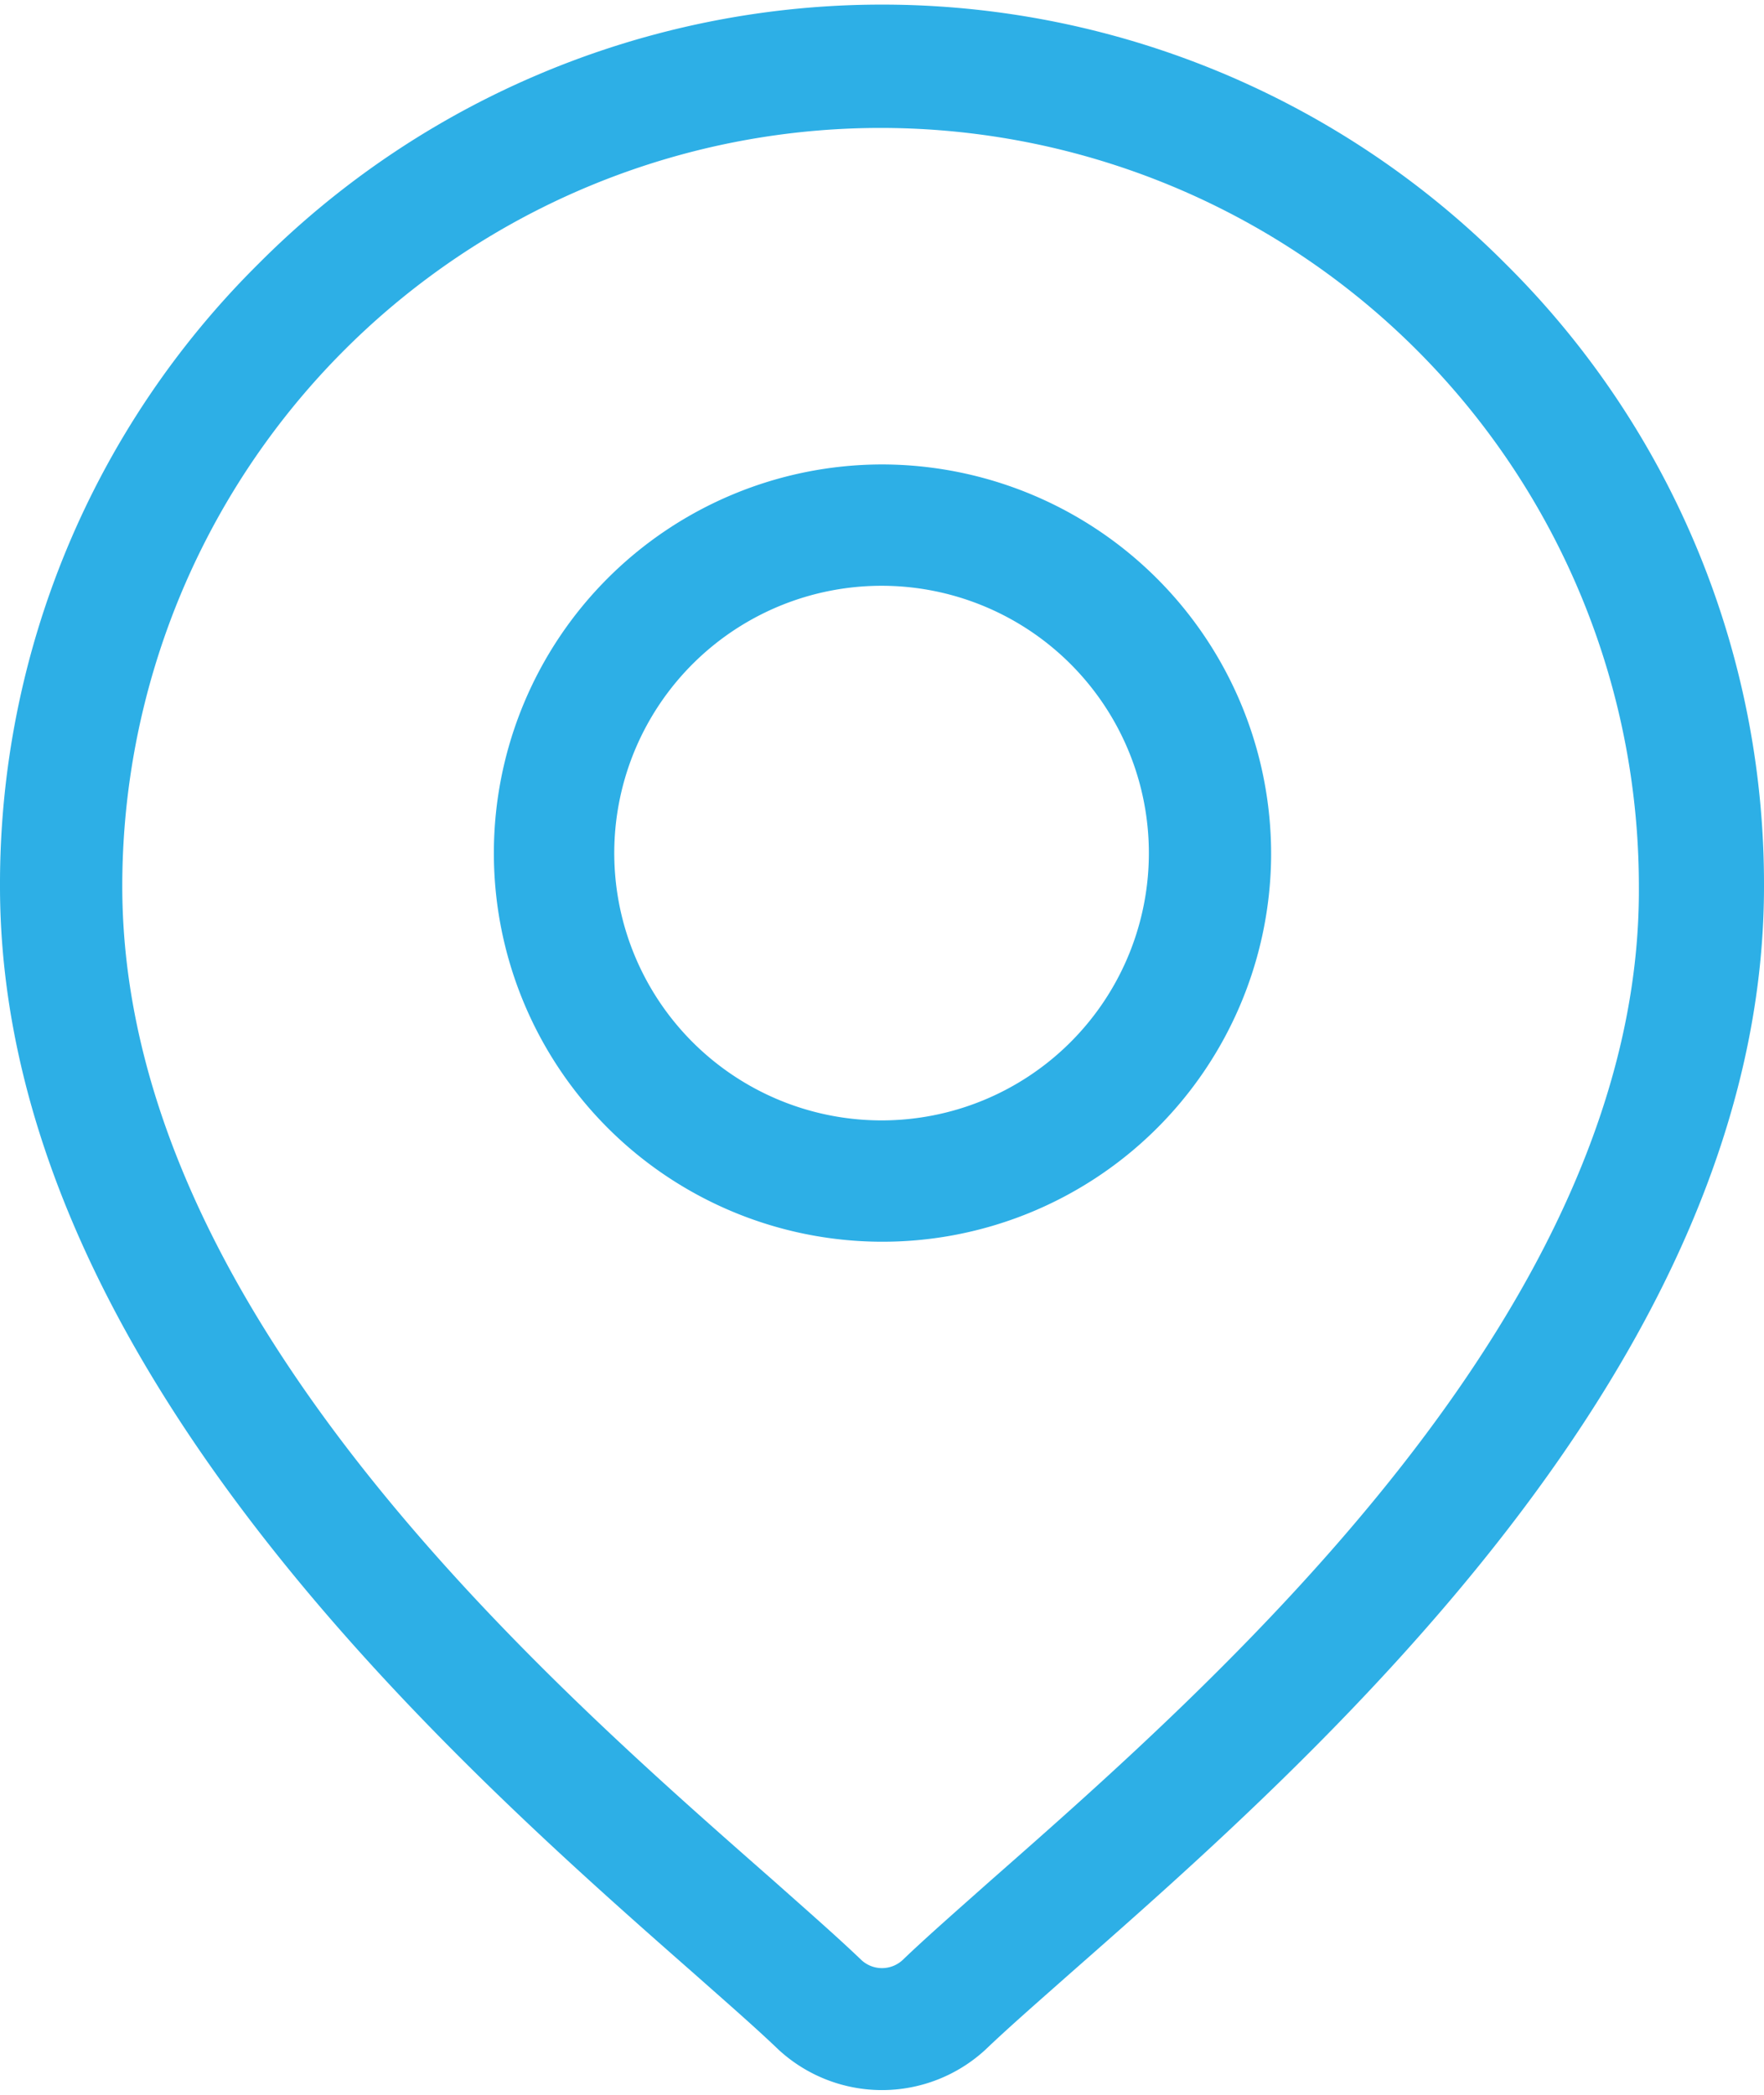 <svg width="32" height="38" data-name="Capa 1" xmlns="http://www.w3.org/2000/svg" viewBox="0 0 18.61 22" fill="#2dafe6"><path d="M15.88 2.73a9.28 9.28 0 00-13.15 0A9.21 9.21 0 000 9.3c0 5 4.75 9.21 7.31 11.46.35.31.66.58.9.81a1.61 1.61 0 002.19 0c.24-.23.55-.5.9-.81 2.56-2.25 7.31-6.43 7.31-11.46a9.21 9.21 0 00-2.73-6.57zm-5.43 17.06c-.36.32-.68.6-.93.84a.32.32 0 01-.43 0c-.25-.24-.57-.52-.93-.84-2.4-2.11-6.87-6-6.87-10.49a8 8 0 0116 0c.03 4.45-4.44 8.38-6.84 10.49z"/><path d="M9.3 4.85A4.1 4.1 0 1013.41 9 4.11 4.11 0 009.3 4.85zm0 6.92A2.82 2.82 0 1112.12 9a2.82 2.82 0 01-2.82 2.77z"/></svg>